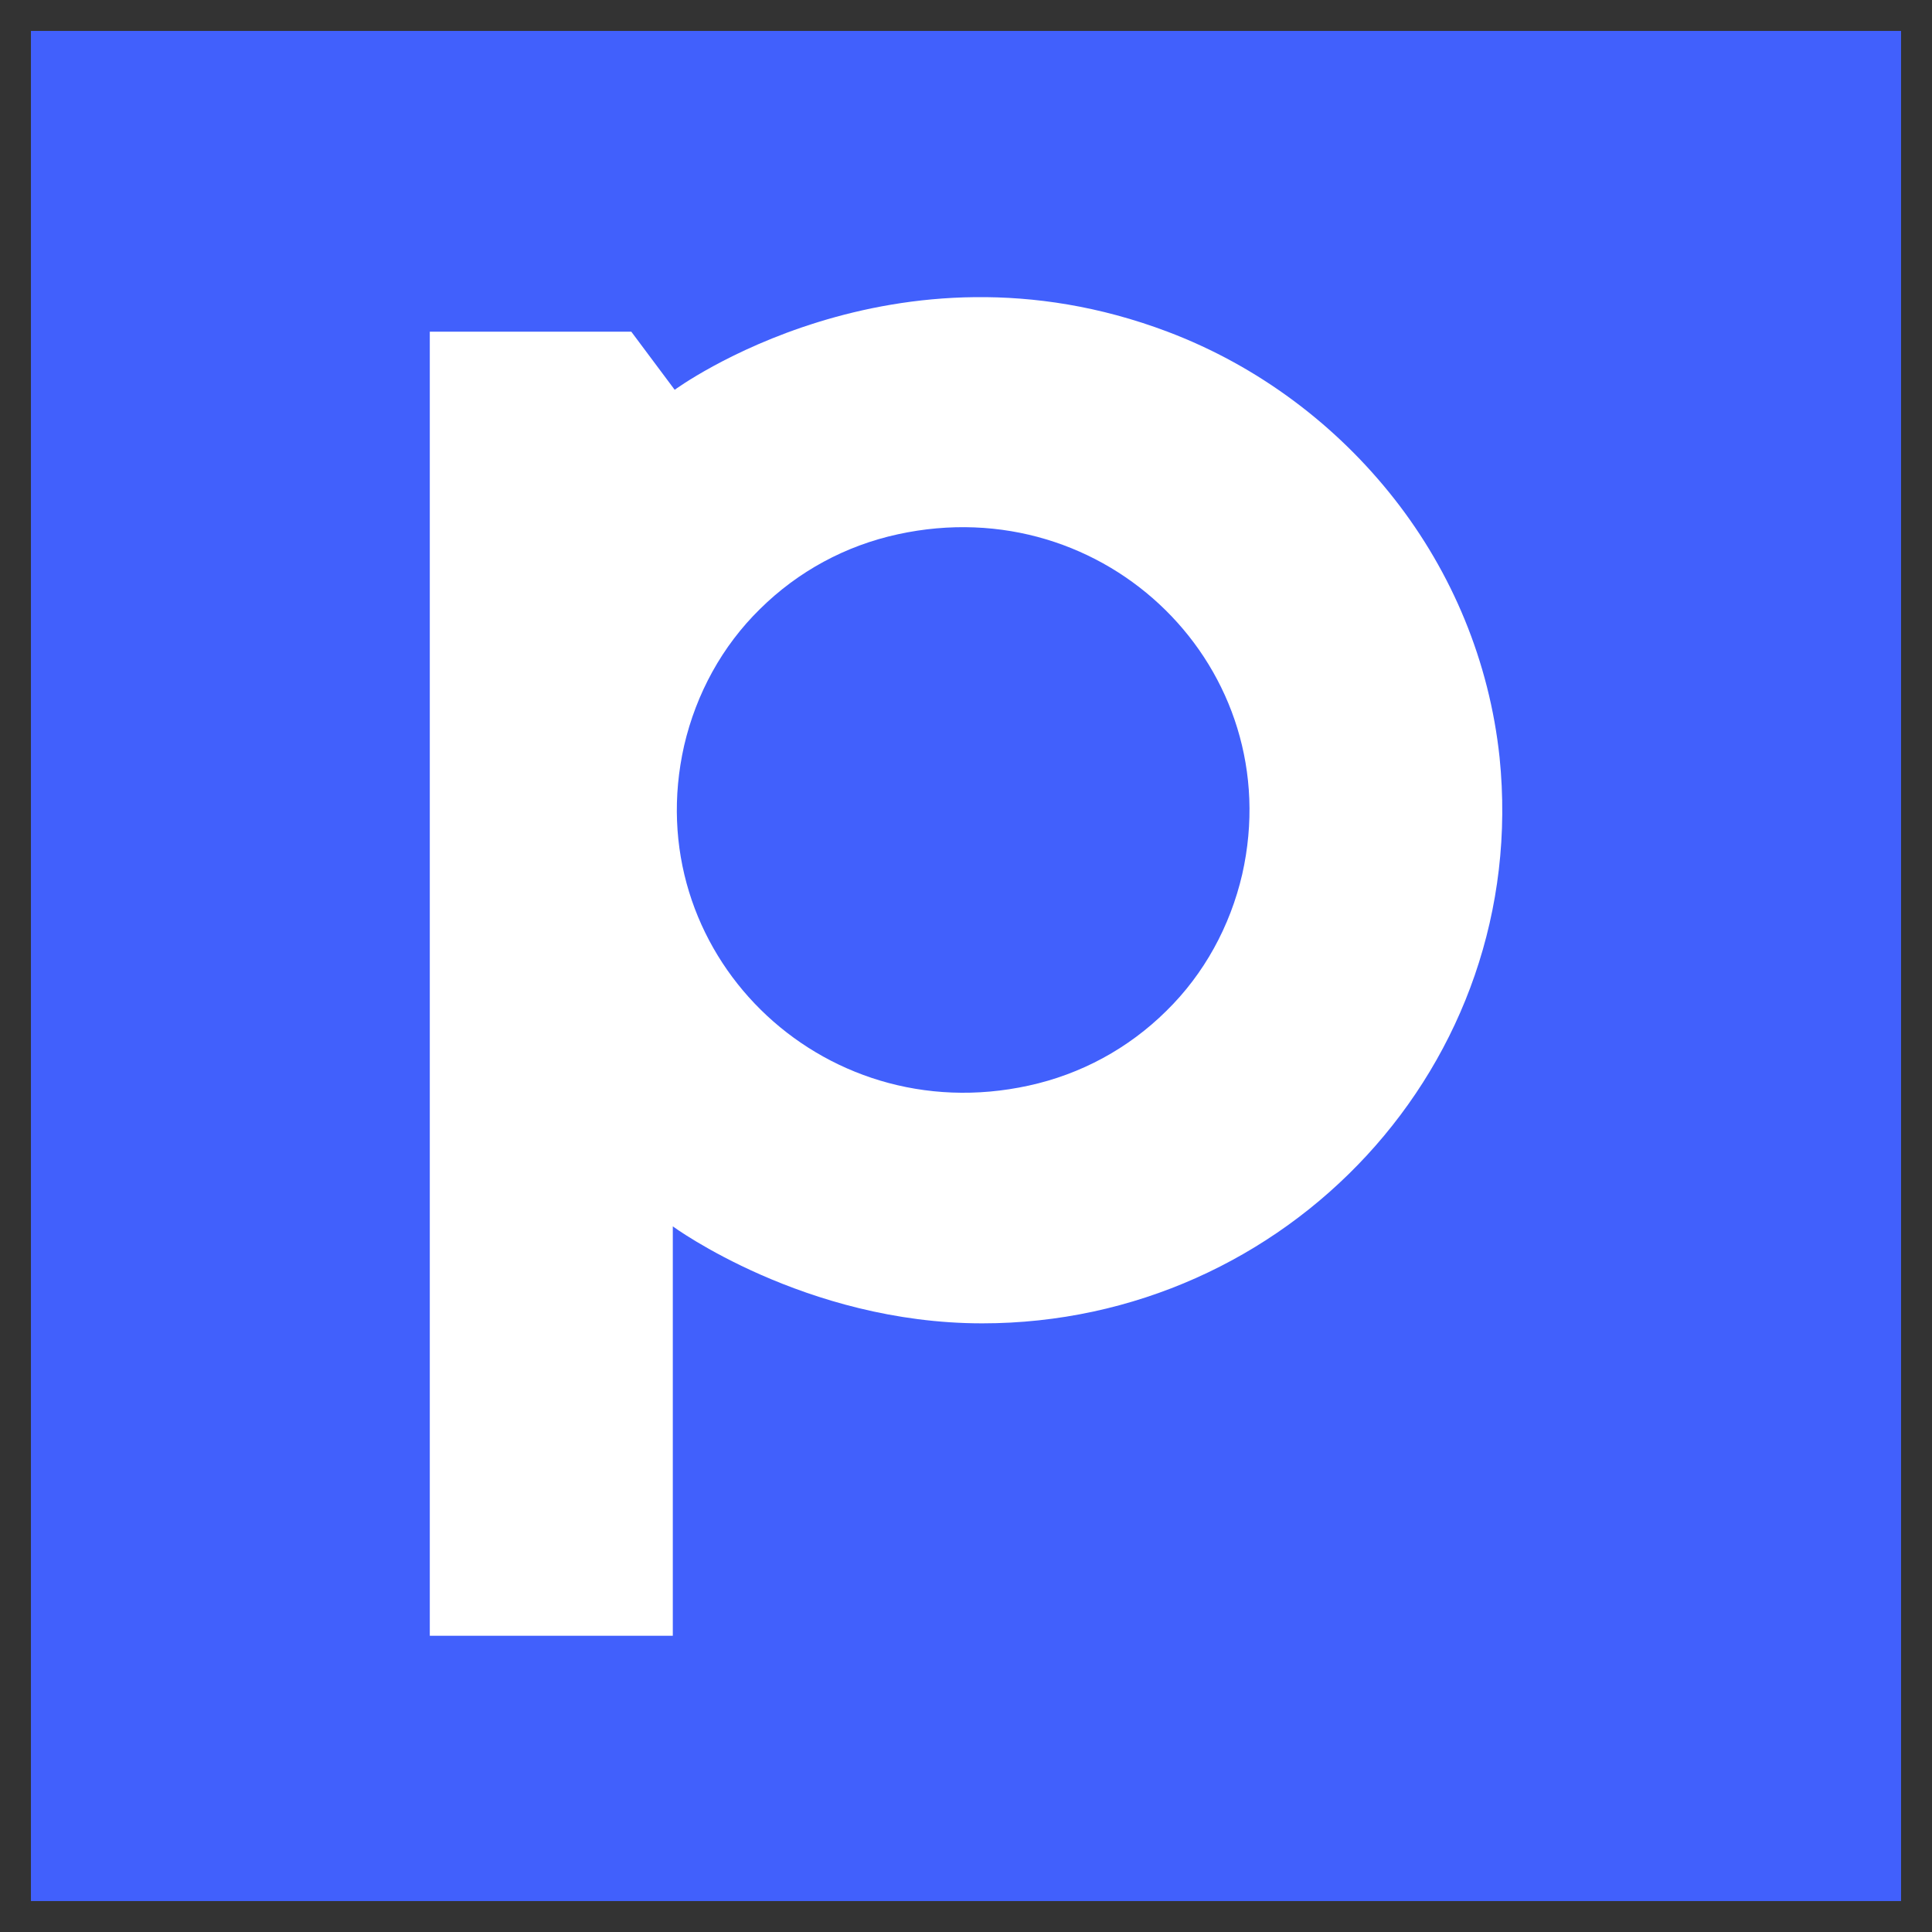 <?xml version="1.0" encoding="utf-8"?>
<!-- Generator: Adobe Illustrator 26.4.1, SVG Export Plug-In . SVG Version: 6.00 Build 0)  -->
<svg version="1.1" id="Layer_1" xmlns="http://www.w3.org/2000/svg" xmlns:xlink="http://www.w3.org/1999/xlink" x="0px" y="0px"
	 viewBox="0 0 512 512" style="enable-background:new 0 0 512 512;" xml:space="preserve">
<rect x="0" y="0" width="512" height="512" fill="#333333" stroke="none"/>
<style type="text/css">
	.st0{fill:#4160FC;}
	.st1{fill-rule:evenodd;clip-rule:evenodd;fill:#FFFFFF;}
</style>
<g>
	<rect x="8.2" y="8.2" class="st0" width="495.6" height="495.6"/>
	<path class="st1" d="M397.4,200.7c-2.7-25.4-12.6-49-27.9-68.5s-36-35.2-60.1-44.3c-72.5-27.4-130.6,15.4-130.6,15.4l-11.5-15.4
		h-53.4v345.6h64.4V325c0,0,35,25.7,82,25.7C341,350.7,405.7,282,397.4,200.7z M329.2,231.7c-3.2,13.8-10.1,26.4-20.1,36.2
		c-10.1,10-22.7,16.8-36.5,19.8c-55.3,12.1-103.6-35.7-91.3-90.1c3.2-13.8,10.1-26.4,20.1-36.2c10.1-10,22.7-16.8,36.5-19.8
		C293.2,129.5,341.5,177.3,329.2,231.7z"/>
</g>
</svg>
